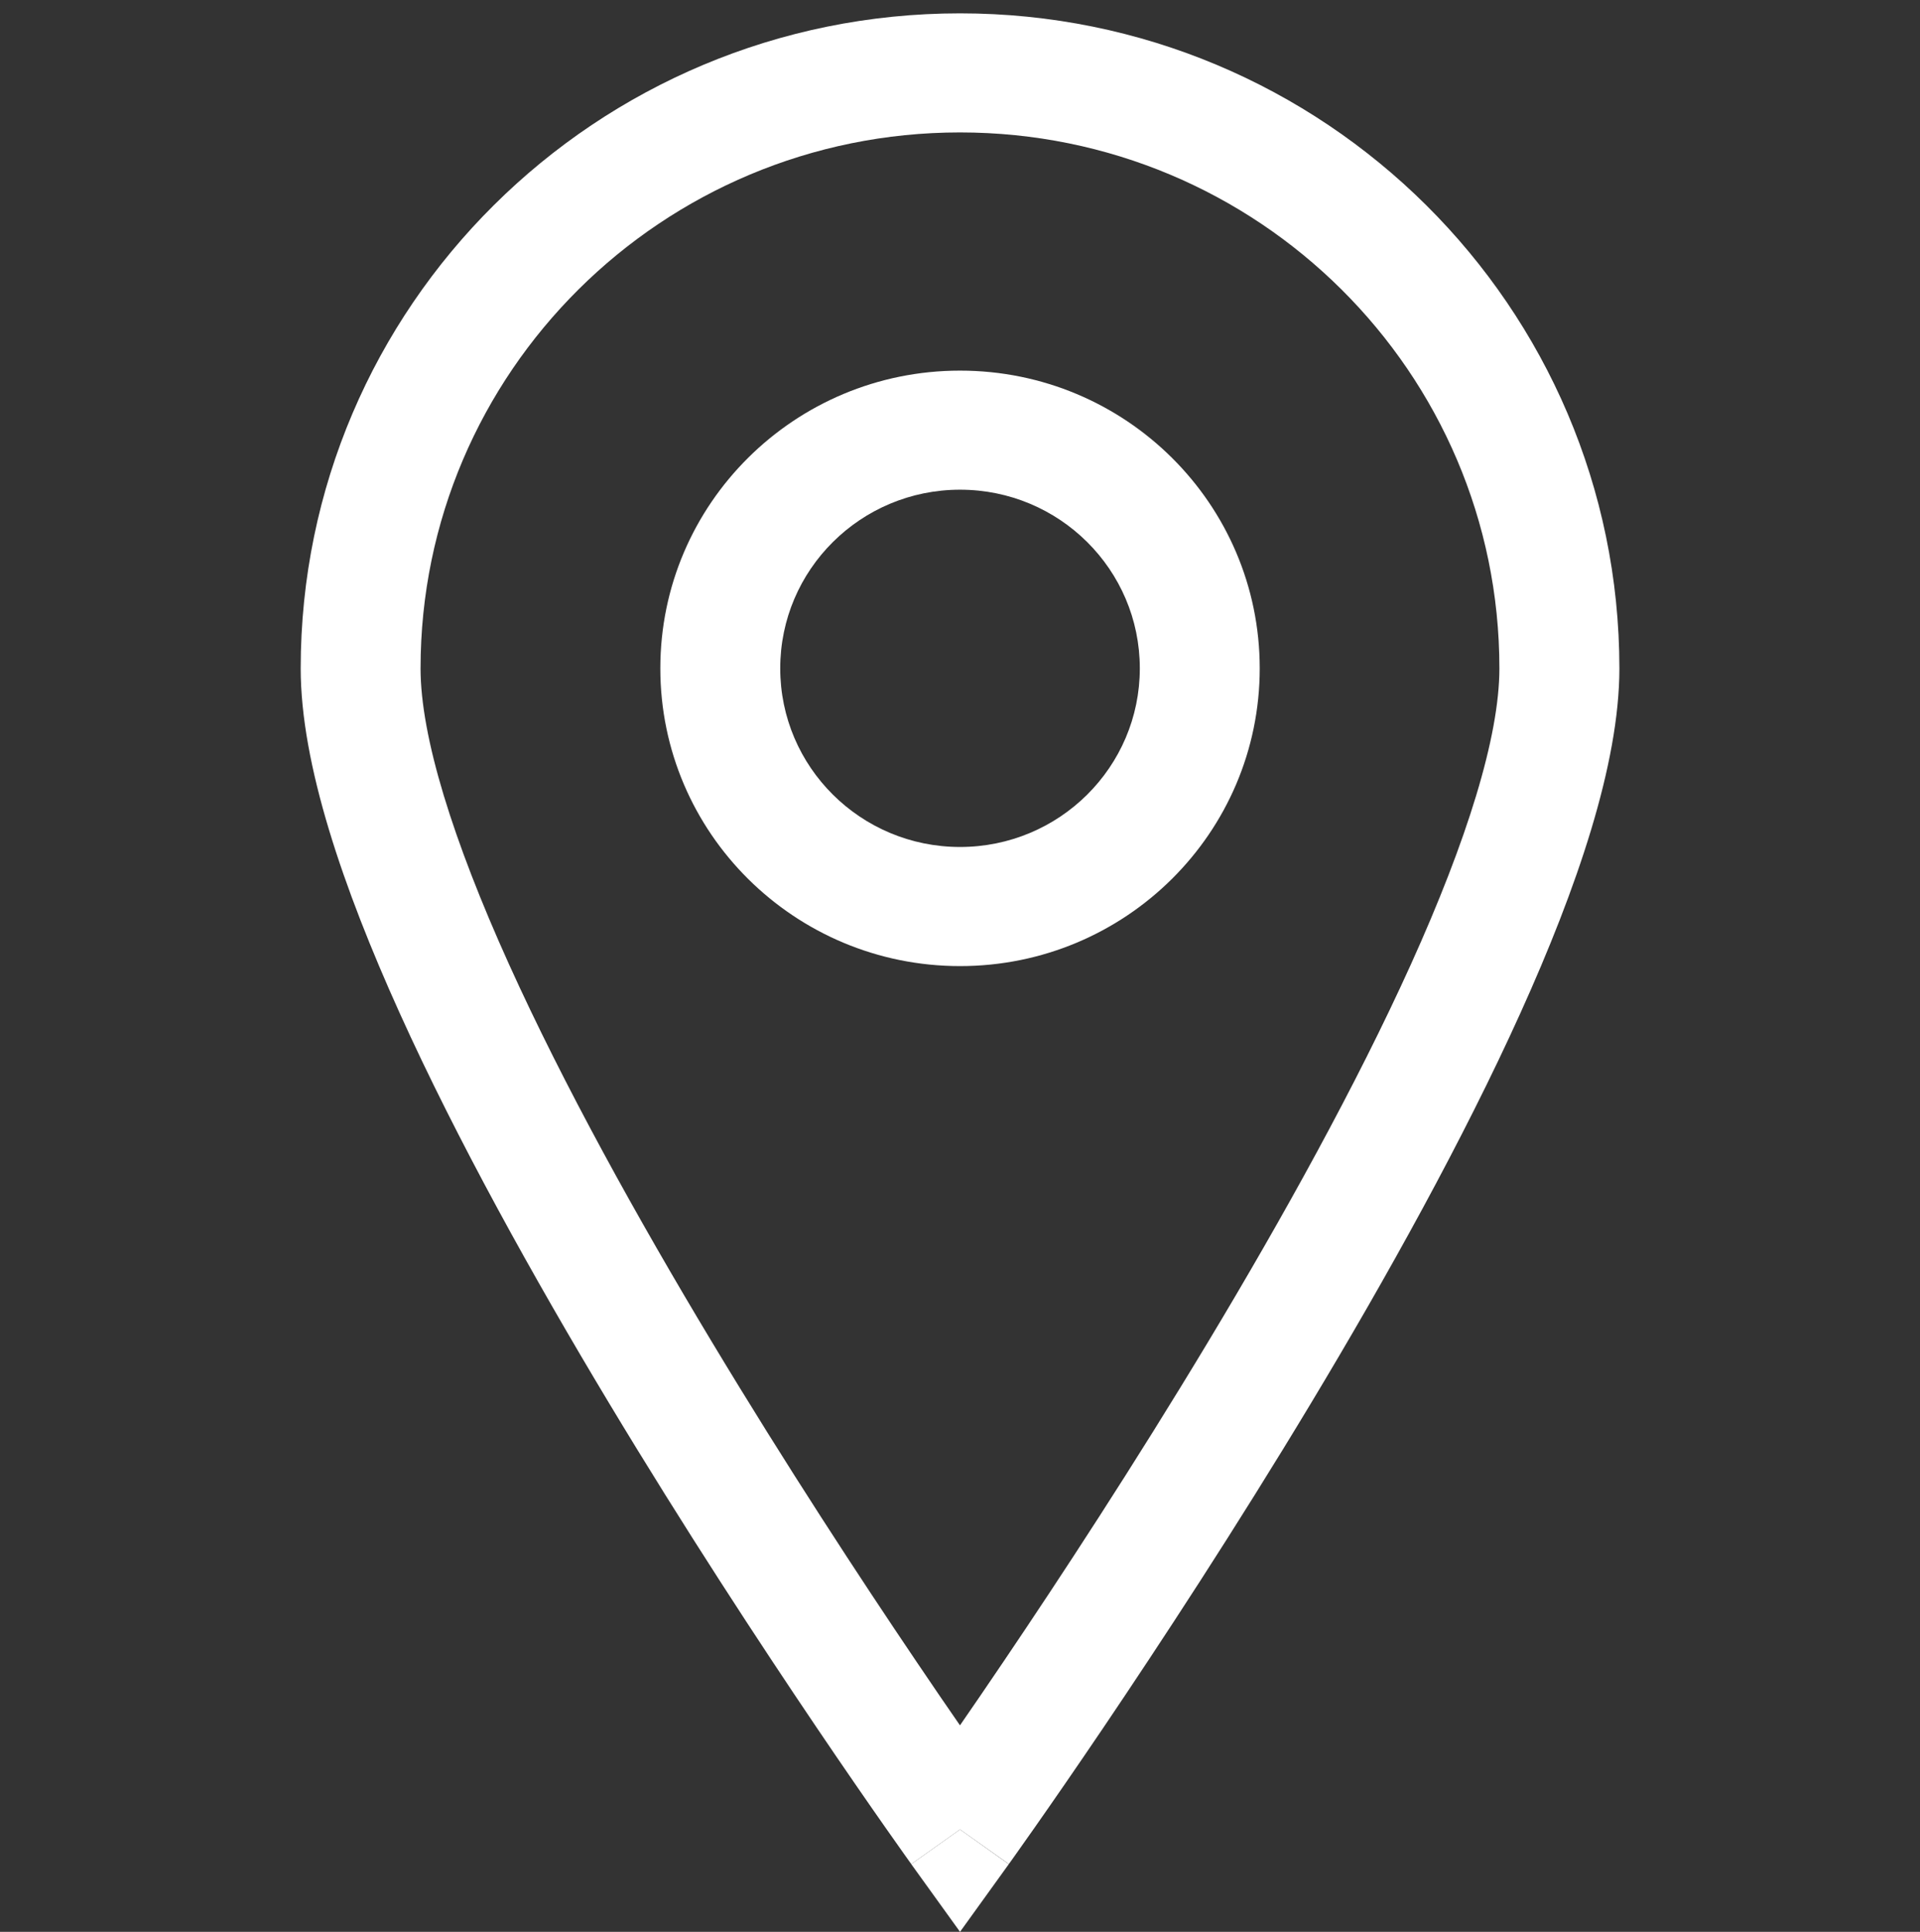 <?xml version="1.0" encoding="UTF-8"?>
<svg id="Layer_1" data-name="Layer 1" xmlns="http://www.w3.org/2000/svg" viewBox="0 0 424.49 427">
  <rect x="0" y="0" width="424.49" height="427" fill="#333333" stroke="none"/>
  <defs>
    <style>
      .cls-1, .cls-2 {
        fill: #fff;
        stroke-width: 0px;
      }

      .cls-2 {
        fill-rule: evenodd;
      }
    </style>
  </defs>
  <path class="cls-1" d="m201.47,412.03s0,0,10.78-7.65l10.78,7.66-10.78,14.96-10.78-14.96Z"/>
  <g>
    <path class="cls-2" d="m212.25,81.92c-36.59,0-66.26,29.46-66.26,65.81s29.66,65.81,66.26,65.81,66.26-29.46,66.26-65.81-29.66-65.81-66.26-65.81Zm-39.75,65.81c0-21.81,17.8-39.49,39.75-39.49s39.75,17.68,39.75,39.49-17.8,39.48-39.75,39.48-39.75-17.68-39.75-39.48Z"/>
    <path class="cls-2" d="m201.47,412.03l10.78-7.65q10.78,7.66,10.79,7.64l.1-.14.3-.41,1.13-1.59c.99-1.39,2.43-3.42,4.26-6.04,3.66-5.22,8.88-12.75,15.14-22.01,12.51-18.51,29.21-43.98,45.93-71.77,16.69-27.75,33.54-58.05,46.26-86.17,12.48-27.6,21.87-54.96,21.87-76.16C358.01,67.77,292.75,2.95,212.25,2.95S66.48,67.77,66.48,147.73c0,21.2,9.39,48.56,21.87,76.16,12.72,28.12,29.57,58.42,46.26,86.17,16.72,27.8,33.42,53.26,45.93,71.77,6.26,9.26,11.48,16.79,15.14,22.01,1.83,2.61,3.27,4.65,4.26,6.04l1.13,1.59.3.41.1.15ZM92.98,147.73c0-65.42,53.4-118.46,119.26-118.46s119.26,53.03,119.26,118.46c0,15.14-7.18,38.04-19.54,65.37-12.13,26.81-28.4,56.13-44.84,83.46-16.41,27.28-32.84,52.35-45.18,70.6-3.63,5.37-6.89,10.14-9.7,14.2-2.81-4.06-6.08-8.83-9.7-14.2-12.34-18.26-28.77-43.32-45.18-70.6-16.44-27.32-32.71-56.65-44.84-83.46-12.36-27.34-19.54-50.23-19.54-65.37Z"/>
  </g>
</svg>